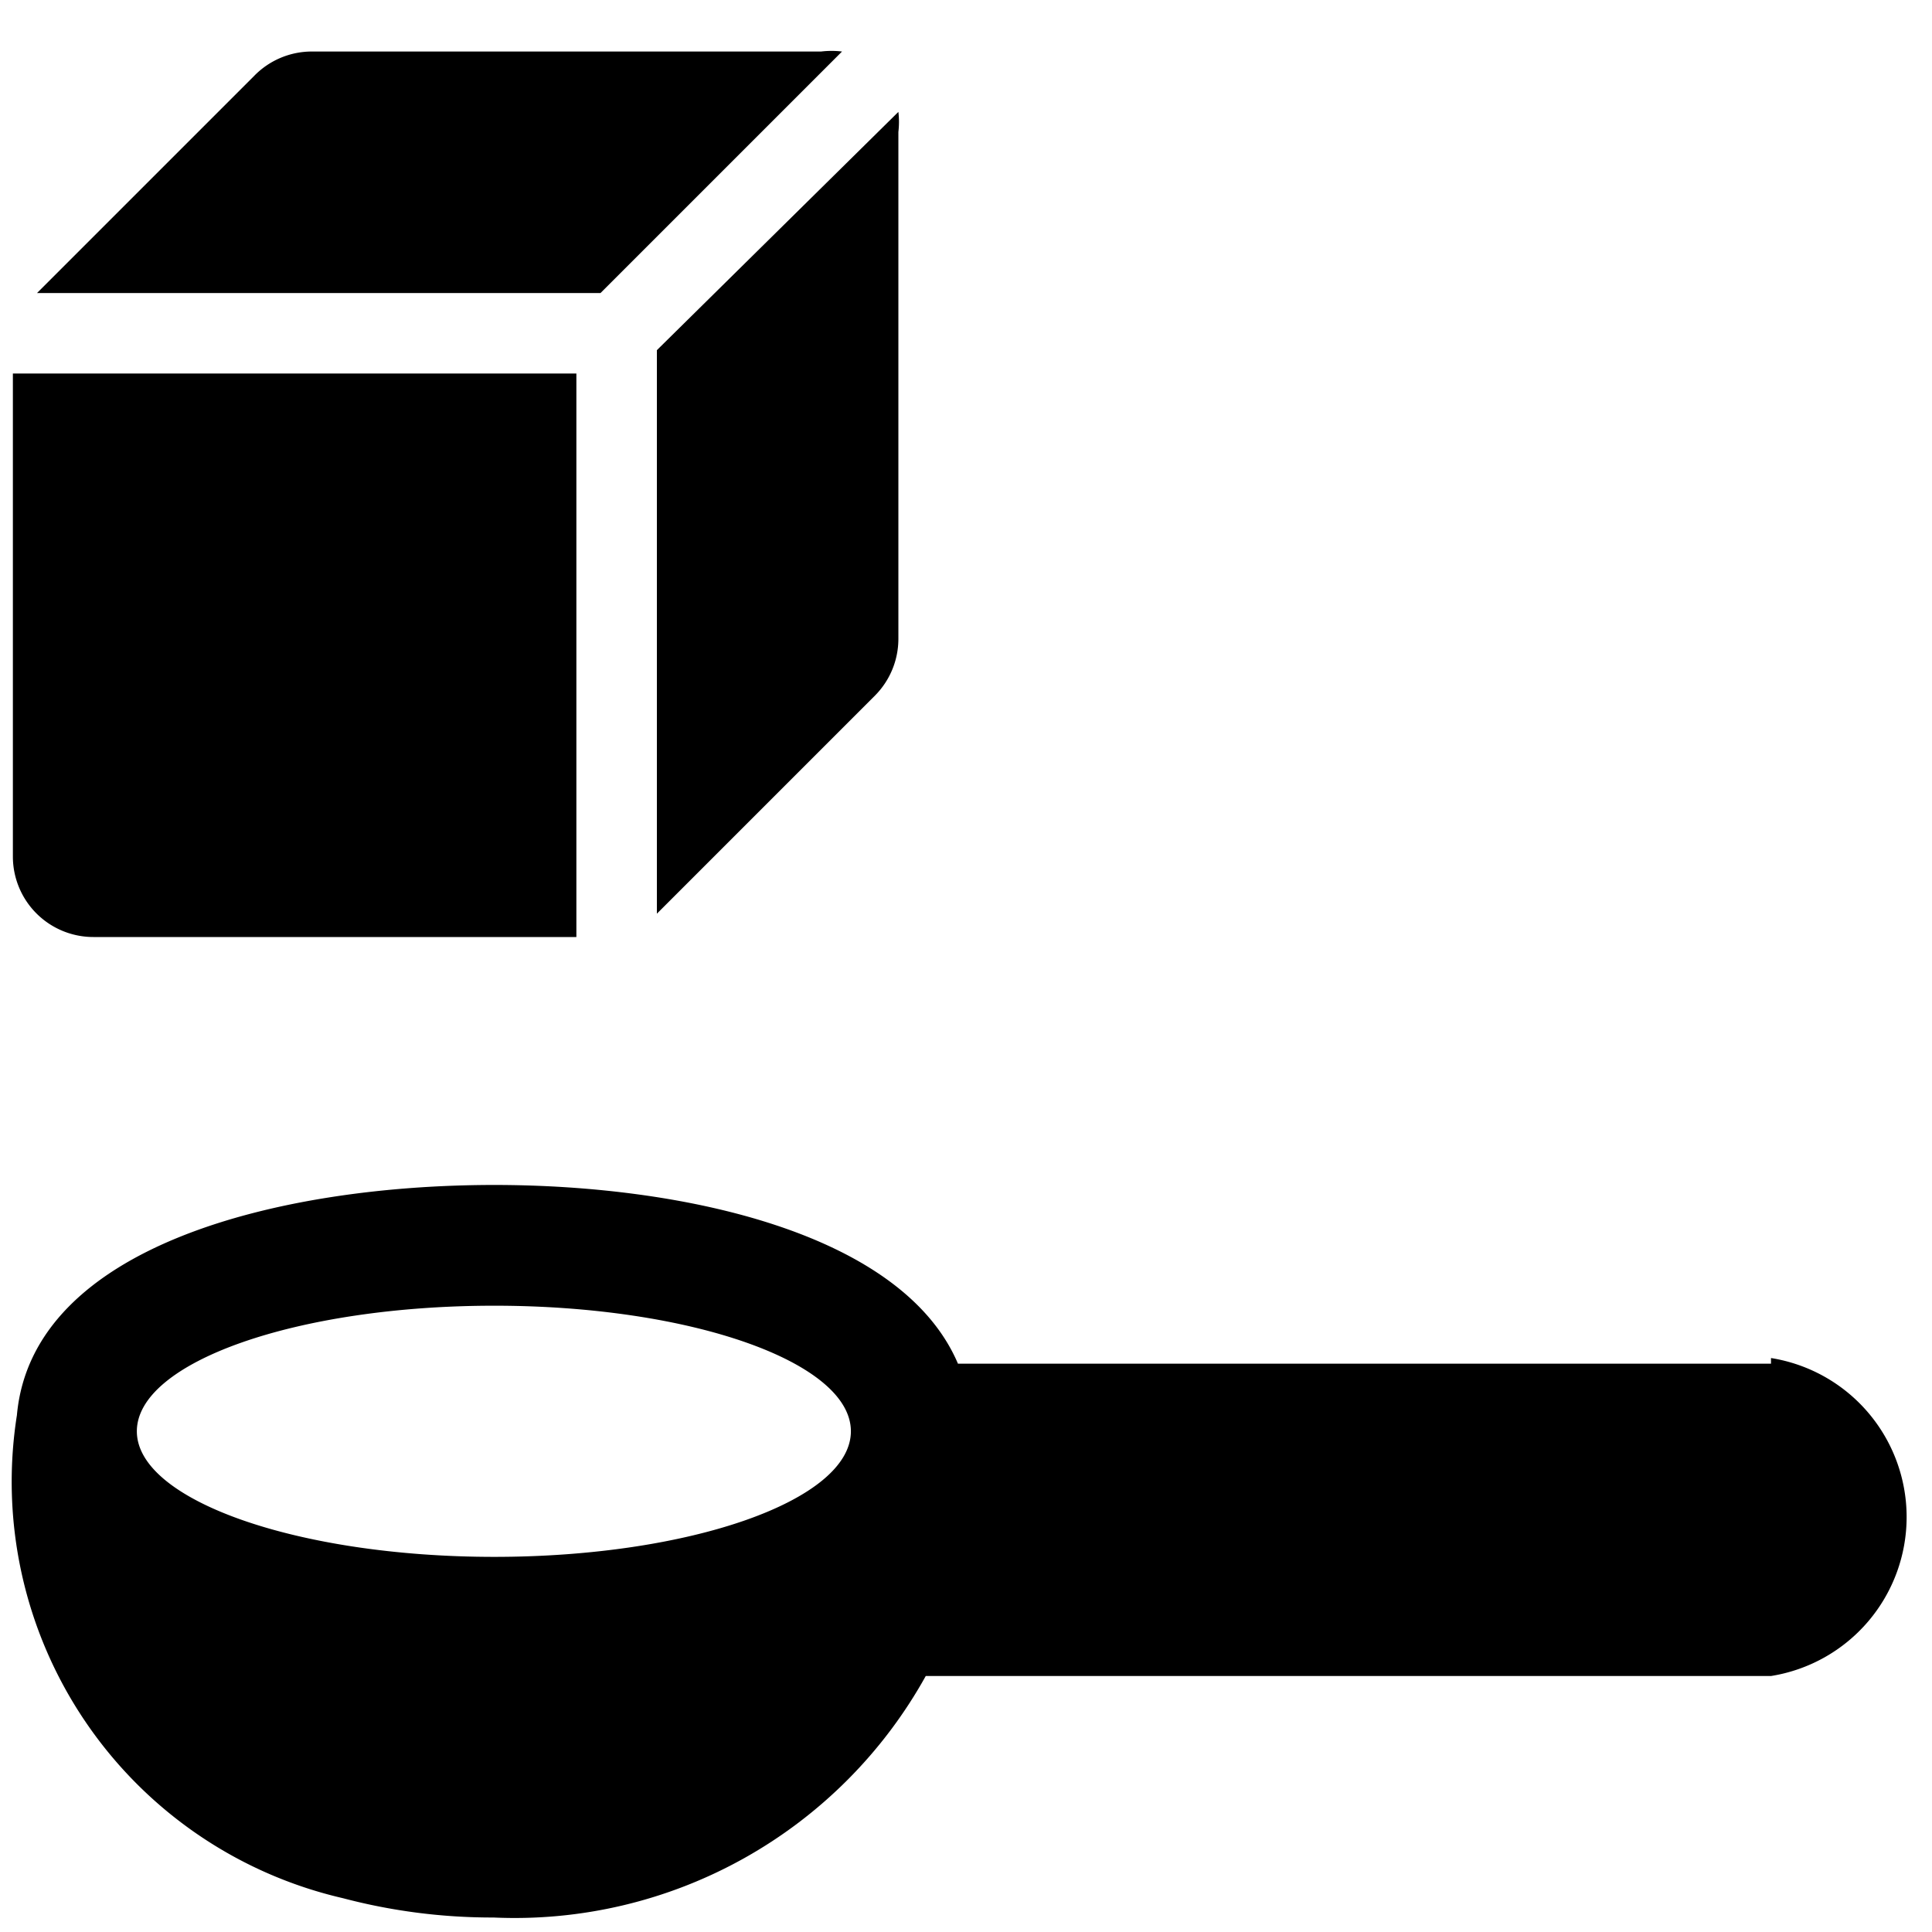 <svg xmlns="http://www.w3.org/2000/svg" viewBox="0 0 24 24"><g><path d="M7.16 4.64h-7v6a1 1 0 0 0 1 1h6Z" fill="#000000" stroke-width="1"></path><path d="M8.16 4.35v7l2.71 -2.71a1 1 0 0 0 0.29 -0.7v-6.3a1.07 1.07 0 0 0 0 -0.25Z" fill="#000000" stroke-width="1"></path><path d="m7.46 3.64 3 -3a1.09 1.09 0 0 0 -0.26 0H3.87a1 1 0 0 0 -0.71 0.3l-2.7 2.7Z" fill="#000000" stroke-width="1"></path><path d="M22 16.94H11.9c-0.69 -1.62 -3.4 -2.22 -5.76 -2.22 -2.66 0 -5.74 0.75 -5.93 2.86a5.31 5.31 0 0 0 4.05 6 7.26 7.26 0 0 0 1.87 0.24 5.84 5.84 0 0 0 5.37 -3H22a2 2 0 0 0 0 -3.95Zm-15.86 -0.72c2.44 0 4.43 0.7 4.43 1.56s-2 1.56 -4.43 1.56 -4.44 -0.7 -4.44 -1.56 1.99 -1.56 4.44 -1.56Z" fill="#000000" stroke-width="1"></path></g></svg>